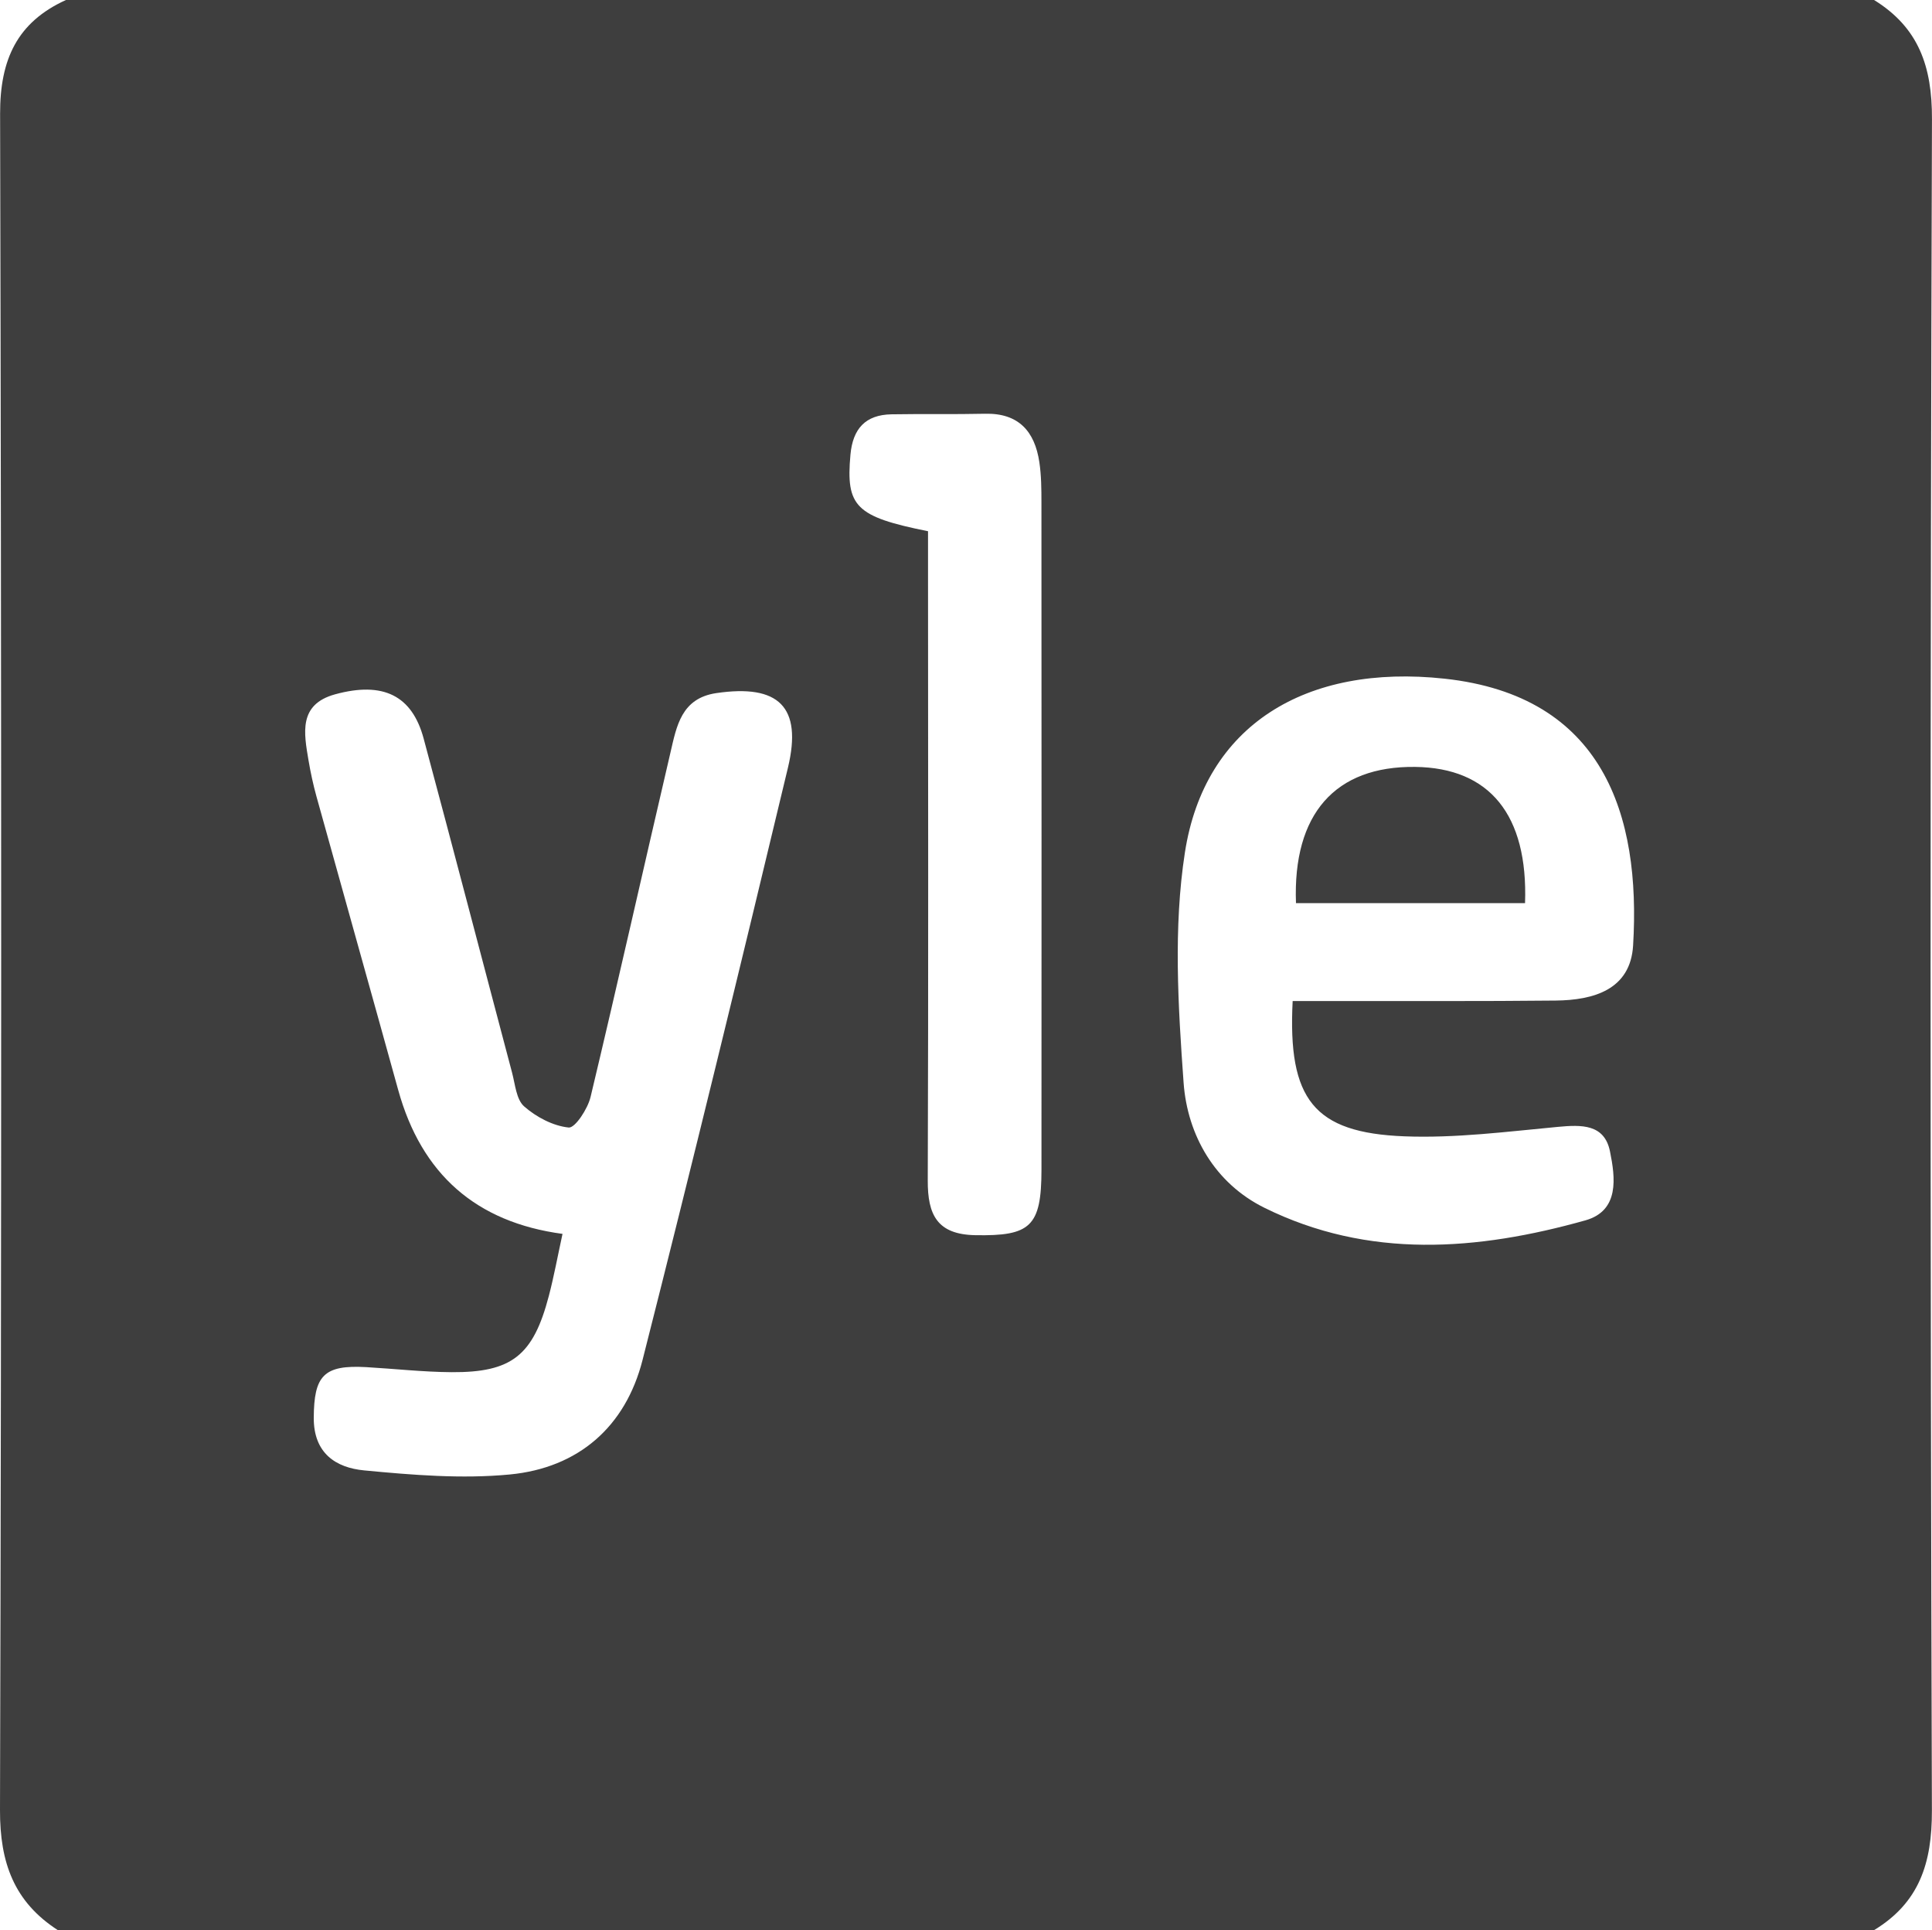 <?xml version="1.0" encoding="UTF-8"?>
<svg id="Layer_1" data-name="Layer 1" xmlns="http://www.w3.org/2000/svg" viewBox="0 0 578 577.34">
  <defs>
    <style>
      .cls-1 {
        fill: #3E3E3E;
        stroke-width: 0px;
      }
    </style>
  </defs>
  <g id="_57Pznj" data-name="57Pznj">
    <g>
      <path class="cls-1" d="M560.67,577.34H17.29C4.23,568.89-.04,557.21,0,541.48.48,372.33.45,203.18.03,34.03,0,17.86,5.07,6.67,19.73,0h540.94c13.3,8.23,17.38,19.81,17.32,35.62-.55,168.65-.54,337.31-.02,505.96.05,15.78-3.81,27.56-17.3,35.76ZM168.29,369.07c-1.47,6.76-2.56,12.72-4.09,18.56-4.67,17.82-11.05,22.94-29.13,22.82-8.51-.06-17.01-1.02-25.51-1.51-12.73-.72-15.63,2.56-15.69,15.16-.05,10.64,6.65,14.93,15.08,15.73,14.45,1.38,29.2,2.59,43.57,1.22,20.53-1.97,34.64-14.28,39.72-34.28,14.97-58.93,29.34-118.01,43.49-177.14,4.37-18.26-2.81-25.04-21.41-22.31-10.51,1.54-11.9,9.9-13.73,17.74-8.02,34.35-15.71,68.77-23.91,103.07-.85,3.56-4.63,9.33-6.54,9.14-4.68-.48-9.71-3.13-13.34-6.33-2.35-2.07-2.67-6.6-3.61-10.11-8.83-33.29-17.5-66.63-26.44-99.89-3.46-12.9-12.11-17.18-26.48-13.26-11.06,3.02-9.34,11.63-7.96,19.82.61,3.59,1.38,7.17,2.35,10.68,8.12,29.28,16.36,58.53,24.46,87.82q10.47,37.88,49.16,43.08ZM386.74,299.43c3.85,0,7.79,0,11.72,0,22.32-.03,44.64.1,66.95-.14,11.36-.12,22.37-3.24,23.17-16.47,2.36-39.15-8.97-74.67-56.4-79.81-41.49-4.5-71.79,13.88-77.69,52-3.48,22.46-2.04,45.97-.39,68.84,1.14,15.77,9.39,30.1,24.15,37.41,31.17,15.42,63.76,12.85,96.05,3.78,10.27-2.89,8.95-12.83,7.36-20.65-1.66-8.17-8.48-7.98-15.54-7.32-15.29,1.43-30.71,3.43-45.98,2.83-27.07-1.06-34.91-11.04-33.41-40.46ZM277.64,158.91c0,4.15,0,8.52,0,12.89.01,60.43.14,120.86-.08,181.29-.04,10.22,2.76,16.16,14.2,16.38,16.48.3,19.81-2.52,19.82-19.59.04-66.51.02-133.03-.01-199.54,0-4.05-.03-8.14-.63-12.13-1.38-9.18-6.2-14.68-16.23-14.45-9.33.21-18.66.01-27.99.17-7.81.14-11.59,4.31-12.29,12.09-1.39,15.45,1.47,18.53,23.21,22.88Z"/>
      <path class="cls-1" d="M456.25,270.15h-68.53c-1-26.72,11.76-41.04,35.65-40.75,22.25.27,33.81,14.31,32.88,40.75Z"/>
    </g>
  </g>
</svg>